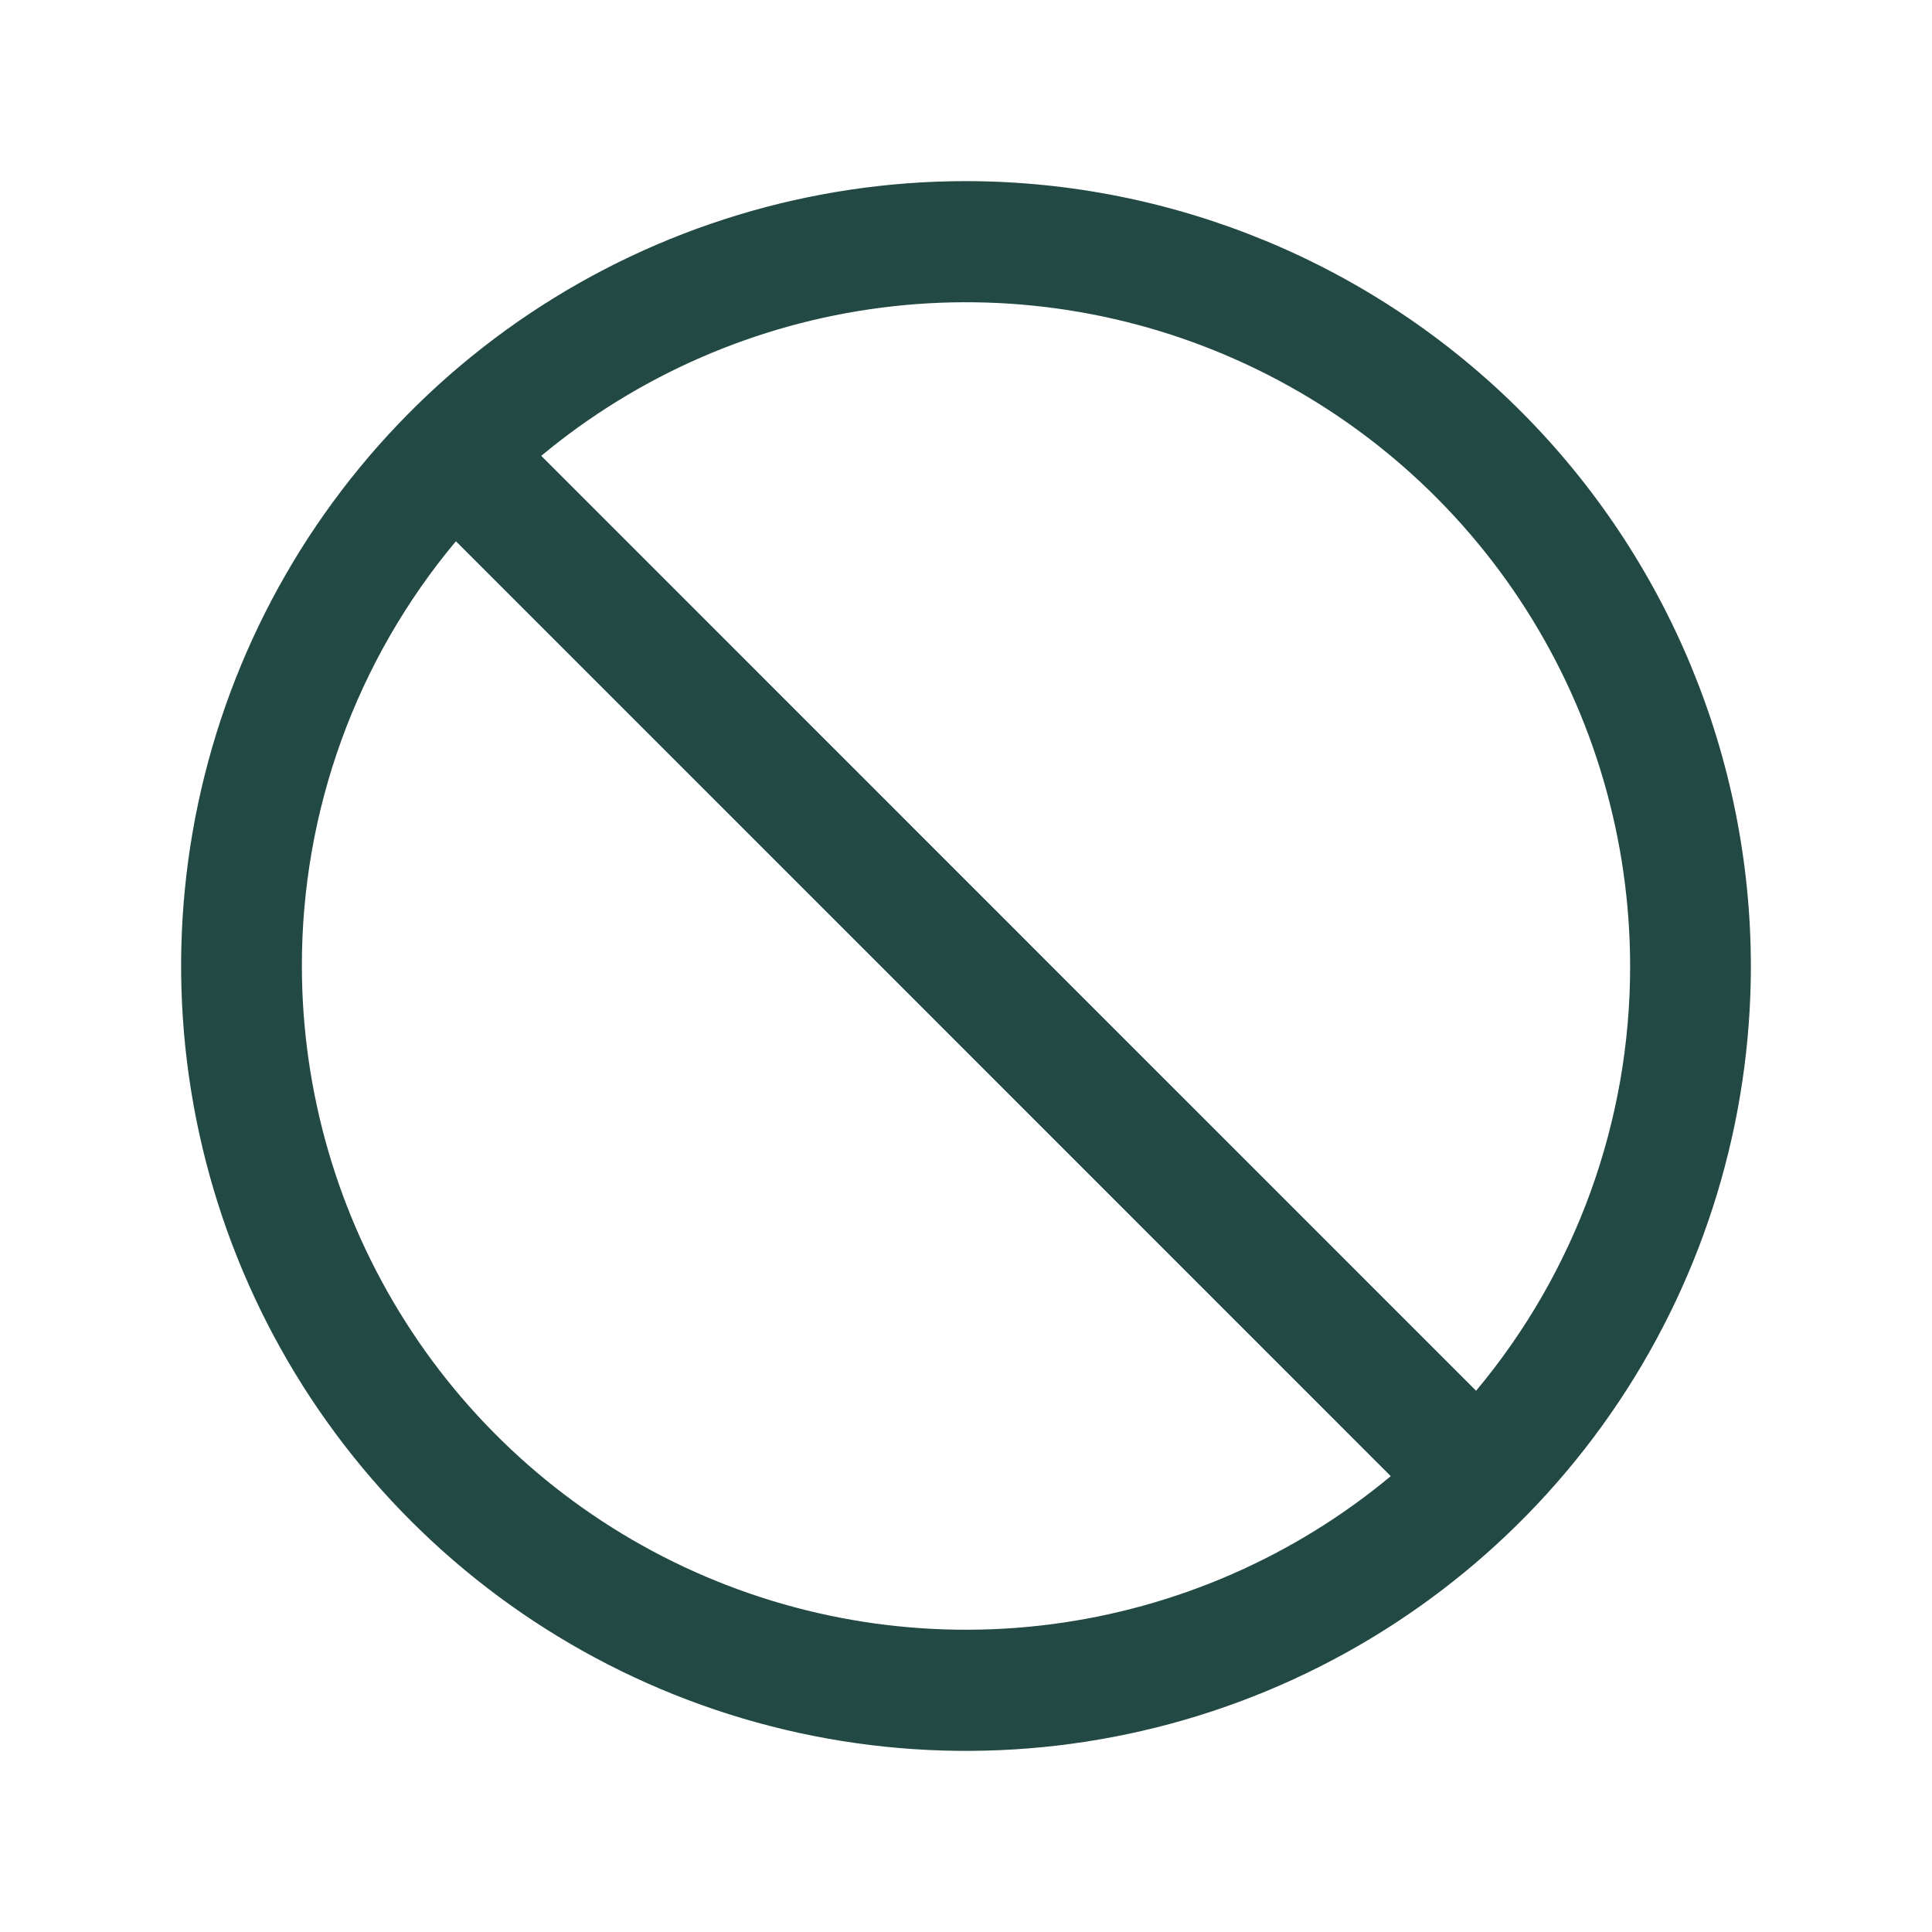 <svg width="48" height="48" viewBox="0 0 48 48" fill="none" xmlns="http://www.w3.org/2000/svg">
<path d="M24 4.5C20.143 4.5 16.373 5.644 13.166 7.786C9.96 9.929 7.46 12.975 5.984 16.538C4.508 20.101 4.122 24.022 4.875 27.804C5.627 31.587 7.484 35.062 10.211 37.789C12.939 40.516 16.413 42.373 20.196 43.125C23.978 43.878 27.899 43.492 31.462 42.016C35.026 40.54 38.071 38.04 40.214 34.834C42.356 31.627 43.5 27.857 43.5 24C43.495 18.83 41.438 13.873 37.783 10.217C34.127 6.562 29.17 4.505 24 4.5ZM40.5 24C40.504 27.858 39.149 31.594 36.673 34.553L13.447 11.325C15.857 9.321 18.787 8.044 21.896 7.644C25.004 7.244 28.163 7.738 31 9.068C33.839 10.398 36.239 12.508 37.922 15.153C39.604 17.797 40.498 20.866 40.5 24ZM7.5 24C7.496 20.142 8.851 16.406 11.327 13.447L34.553 36.675C32.143 38.679 29.213 39.956 26.104 40.356C22.996 40.755 19.838 40.262 17 38.932C14.161 37.602 11.761 35.492 10.079 32.847C8.396 30.203 7.502 27.134 7.5 24Z" fill="#224944"/>
</svg>
